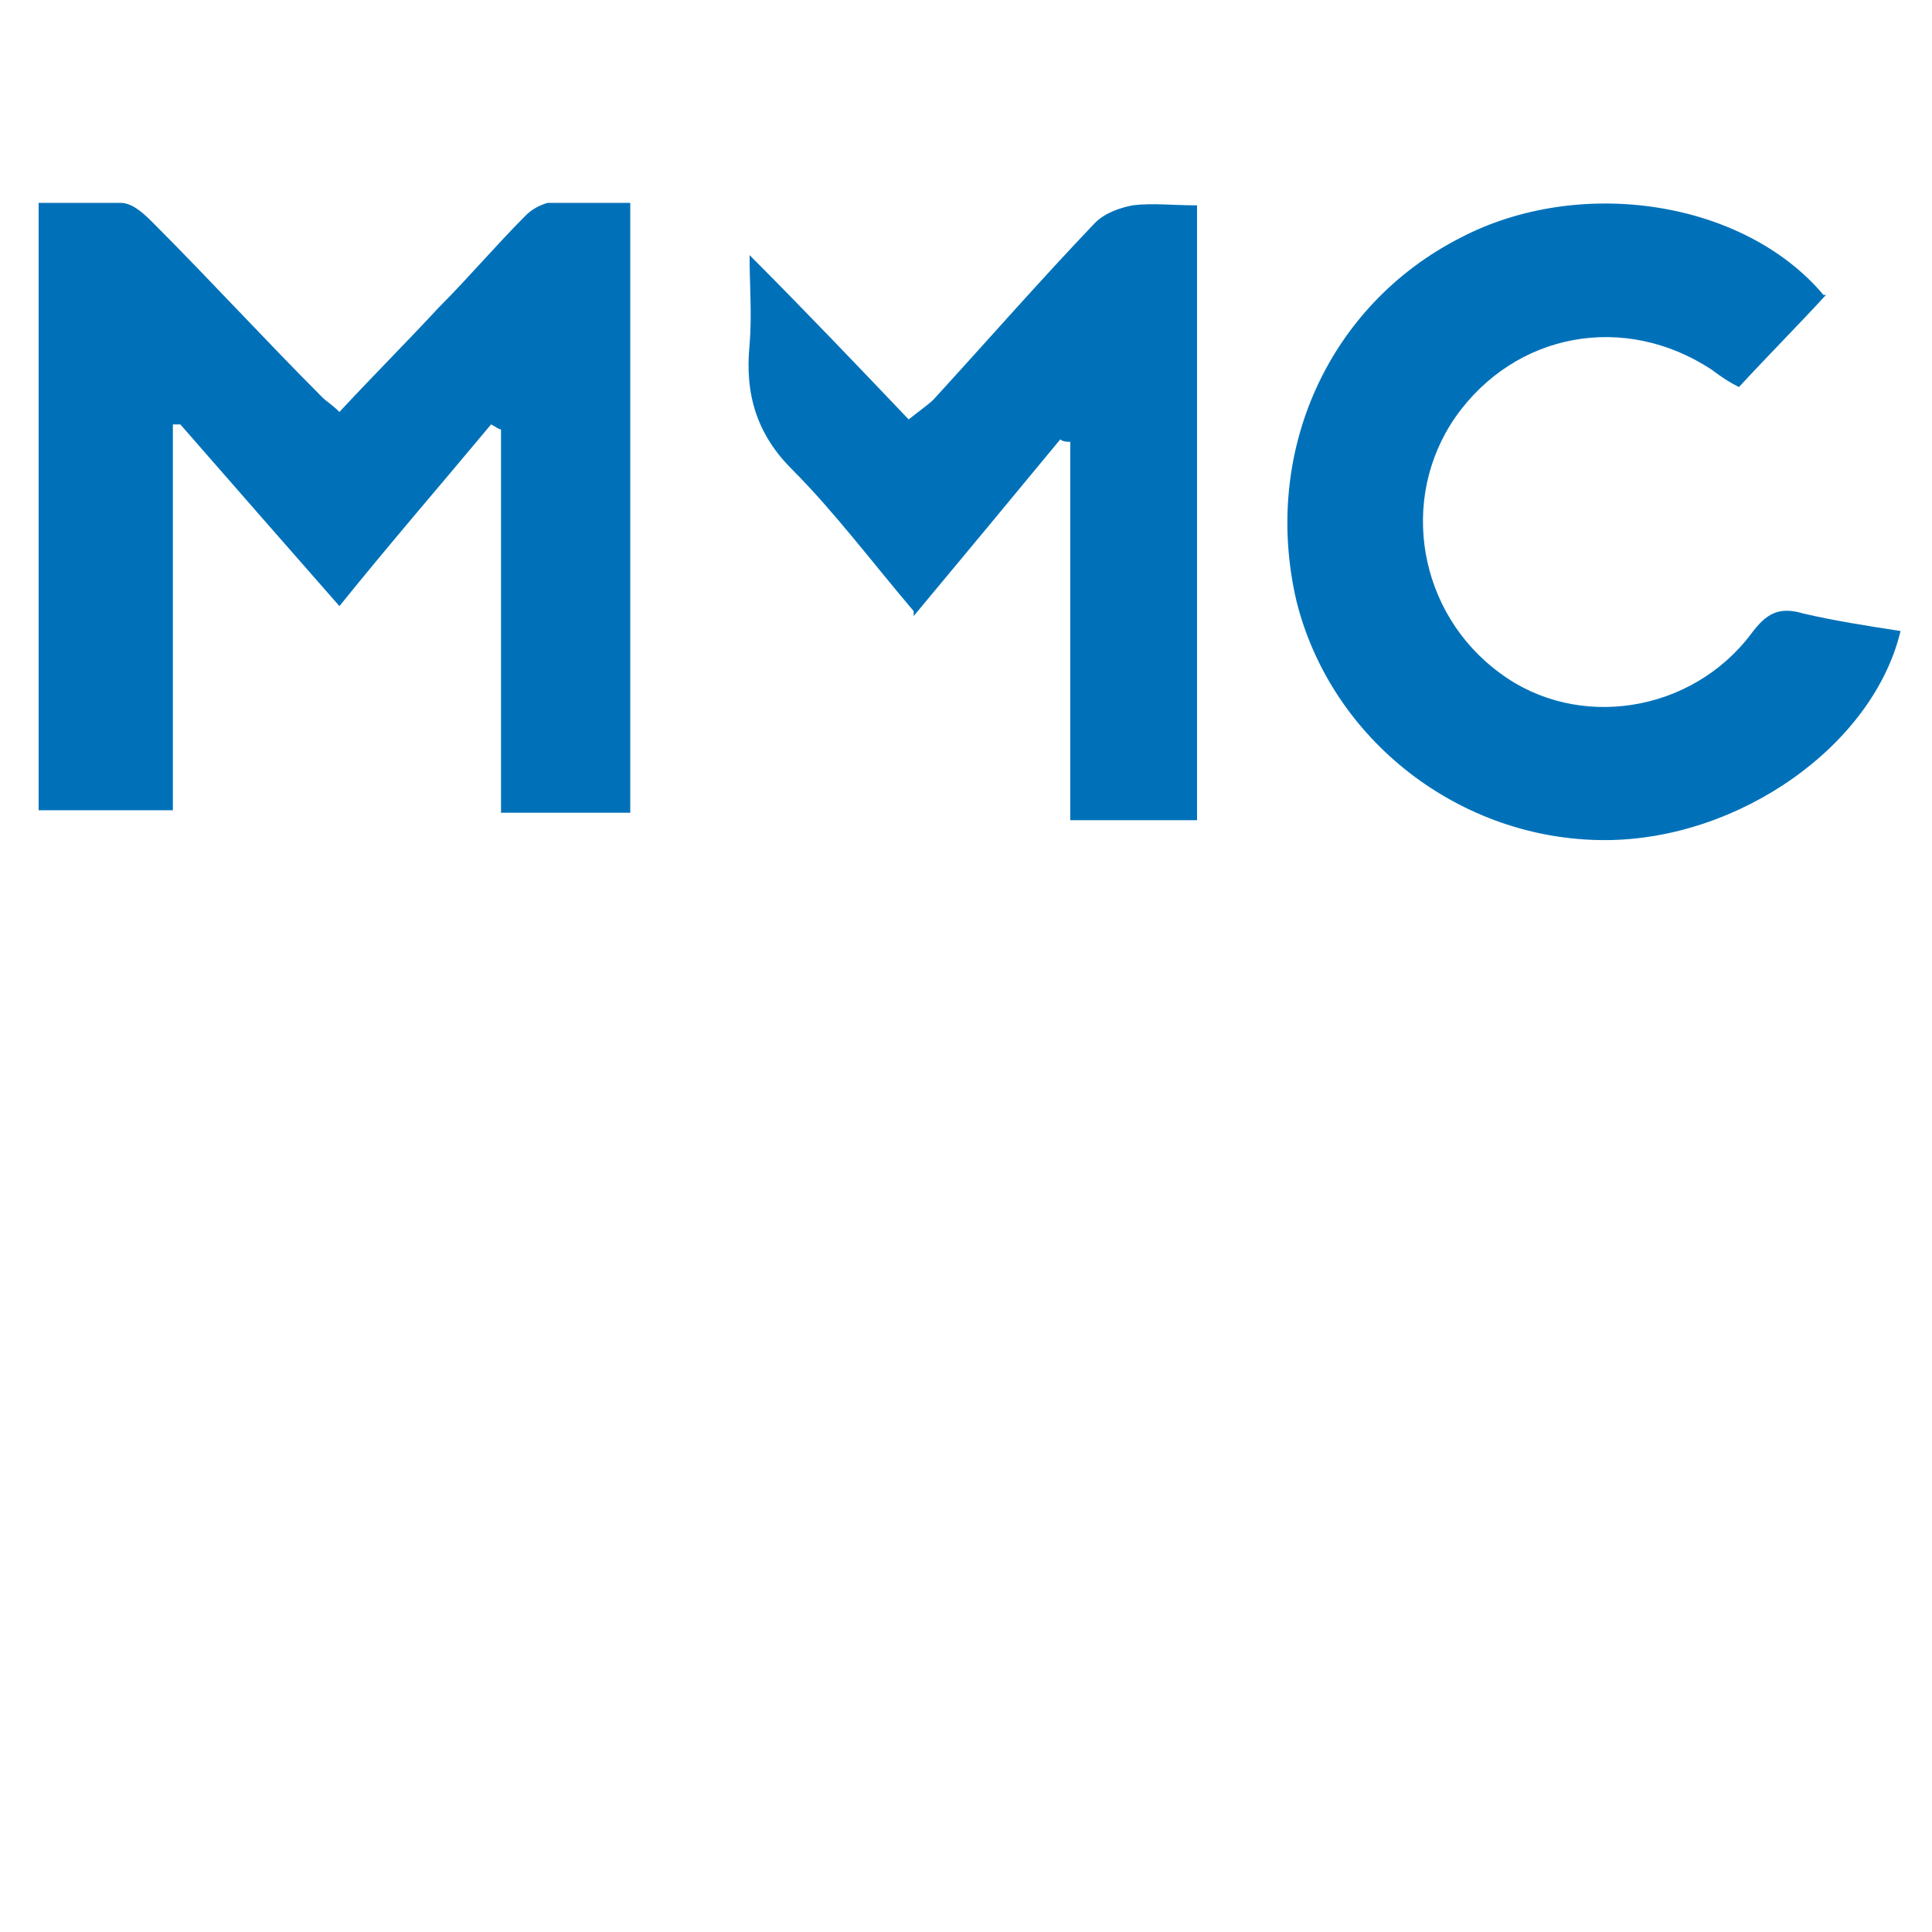 <svg width="200" height="200" viewBox="0 0 200 200" fill="none" xmlns="http://www.w3.org/2000/svg">
<g clip-path="url(#clip0_1381_2)">
<path fill-rule="evenodd" clip-rule="evenodd" d="M4 20.999C7.088 20.999 9.661 20.999 12.492 20.999C13.779 20.999 15.065 22.288 15.837 23.061C21.756 28.988 27.417 35.172 33.336 41.099C33.851 41.615 34.365 41.872 35.137 42.645C38.483 39.038 42.085 35.43 45.431 31.822C48.519 28.73 51.349 25.38 54.437 22.288C55.467 21.257 57.011 20.741 58.555 20.741C60.613 20.484 62.929 20.741 65.245 20.741V84.134H51.864V44.449C51.607 44.449 51.349 44.191 50.835 43.934C45.688 50.118 40.541 56.045 35.137 62.745C29.476 56.303 24.072 50.118 18.668 43.934C18.411 43.934 18.153 43.934 17.896 43.934V83.876H4V20.999Z" fill="#0071B9"/>
<path fill-rule="evenodd" clip-rule="evenodd" d="M189.023 30.533C186.192 33.626 183.104 36.718 180.016 40.068C178.987 39.553 178.215 39.037 177.186 38.264C168.179 32.337 156.856 34.399 150.68 43.16C144.762 51.664 146.82 63.518 155.312 69.703C163.29 75.63 175.127 73.826 181.303 65.58C182.847 63.518 184.134 62.745 186.707 63.518C190.052 64.291 193.398 64.806 196.743 65.322C193.912 77.176 180.016 86.968 166.12 86.968C151.195 86.968 137.814 76.66 134.211 62.23C130.608 46.768 137.556 31.564 151.195 24.607C163.547 18.164 180.531 20.741 188.766 30.533" fill="#0071B9"/>
<path fill-rule="evenodd" clip-rule="evenodd" d="M94.581 63.261C90.206 58.107 86.346 52.953 81.972 48.572C78.369 44.965 77.082 40.842 77.597 35.688C77.854 32.596 77.597 29.503 77.597 26.411C83.258 32.08 88.662 37.749 94.066 43.419C95.353 42.388 96.125 41.873 96.64 41.357C102.301 35.172 107.705 28.988 113.366 23.061C114.396 22.03 115.94 21.515 117.226 21.257C119.285 20.999 121.344 21.257 123.917 21.257V84.907H110.793V45.738C110.536 45.738 110.021 45.738 109.764 45.48C104.874 51.407 99.728 57.592 94.581 63.776" fill="#0071B9"/>
</g>
<defs>
<clipPath id="clip0_1381_2">
<rect width="193" height="67" fill="white" transform="translate(4 21)"/>
</clipPath>
</defs>
</svg>
